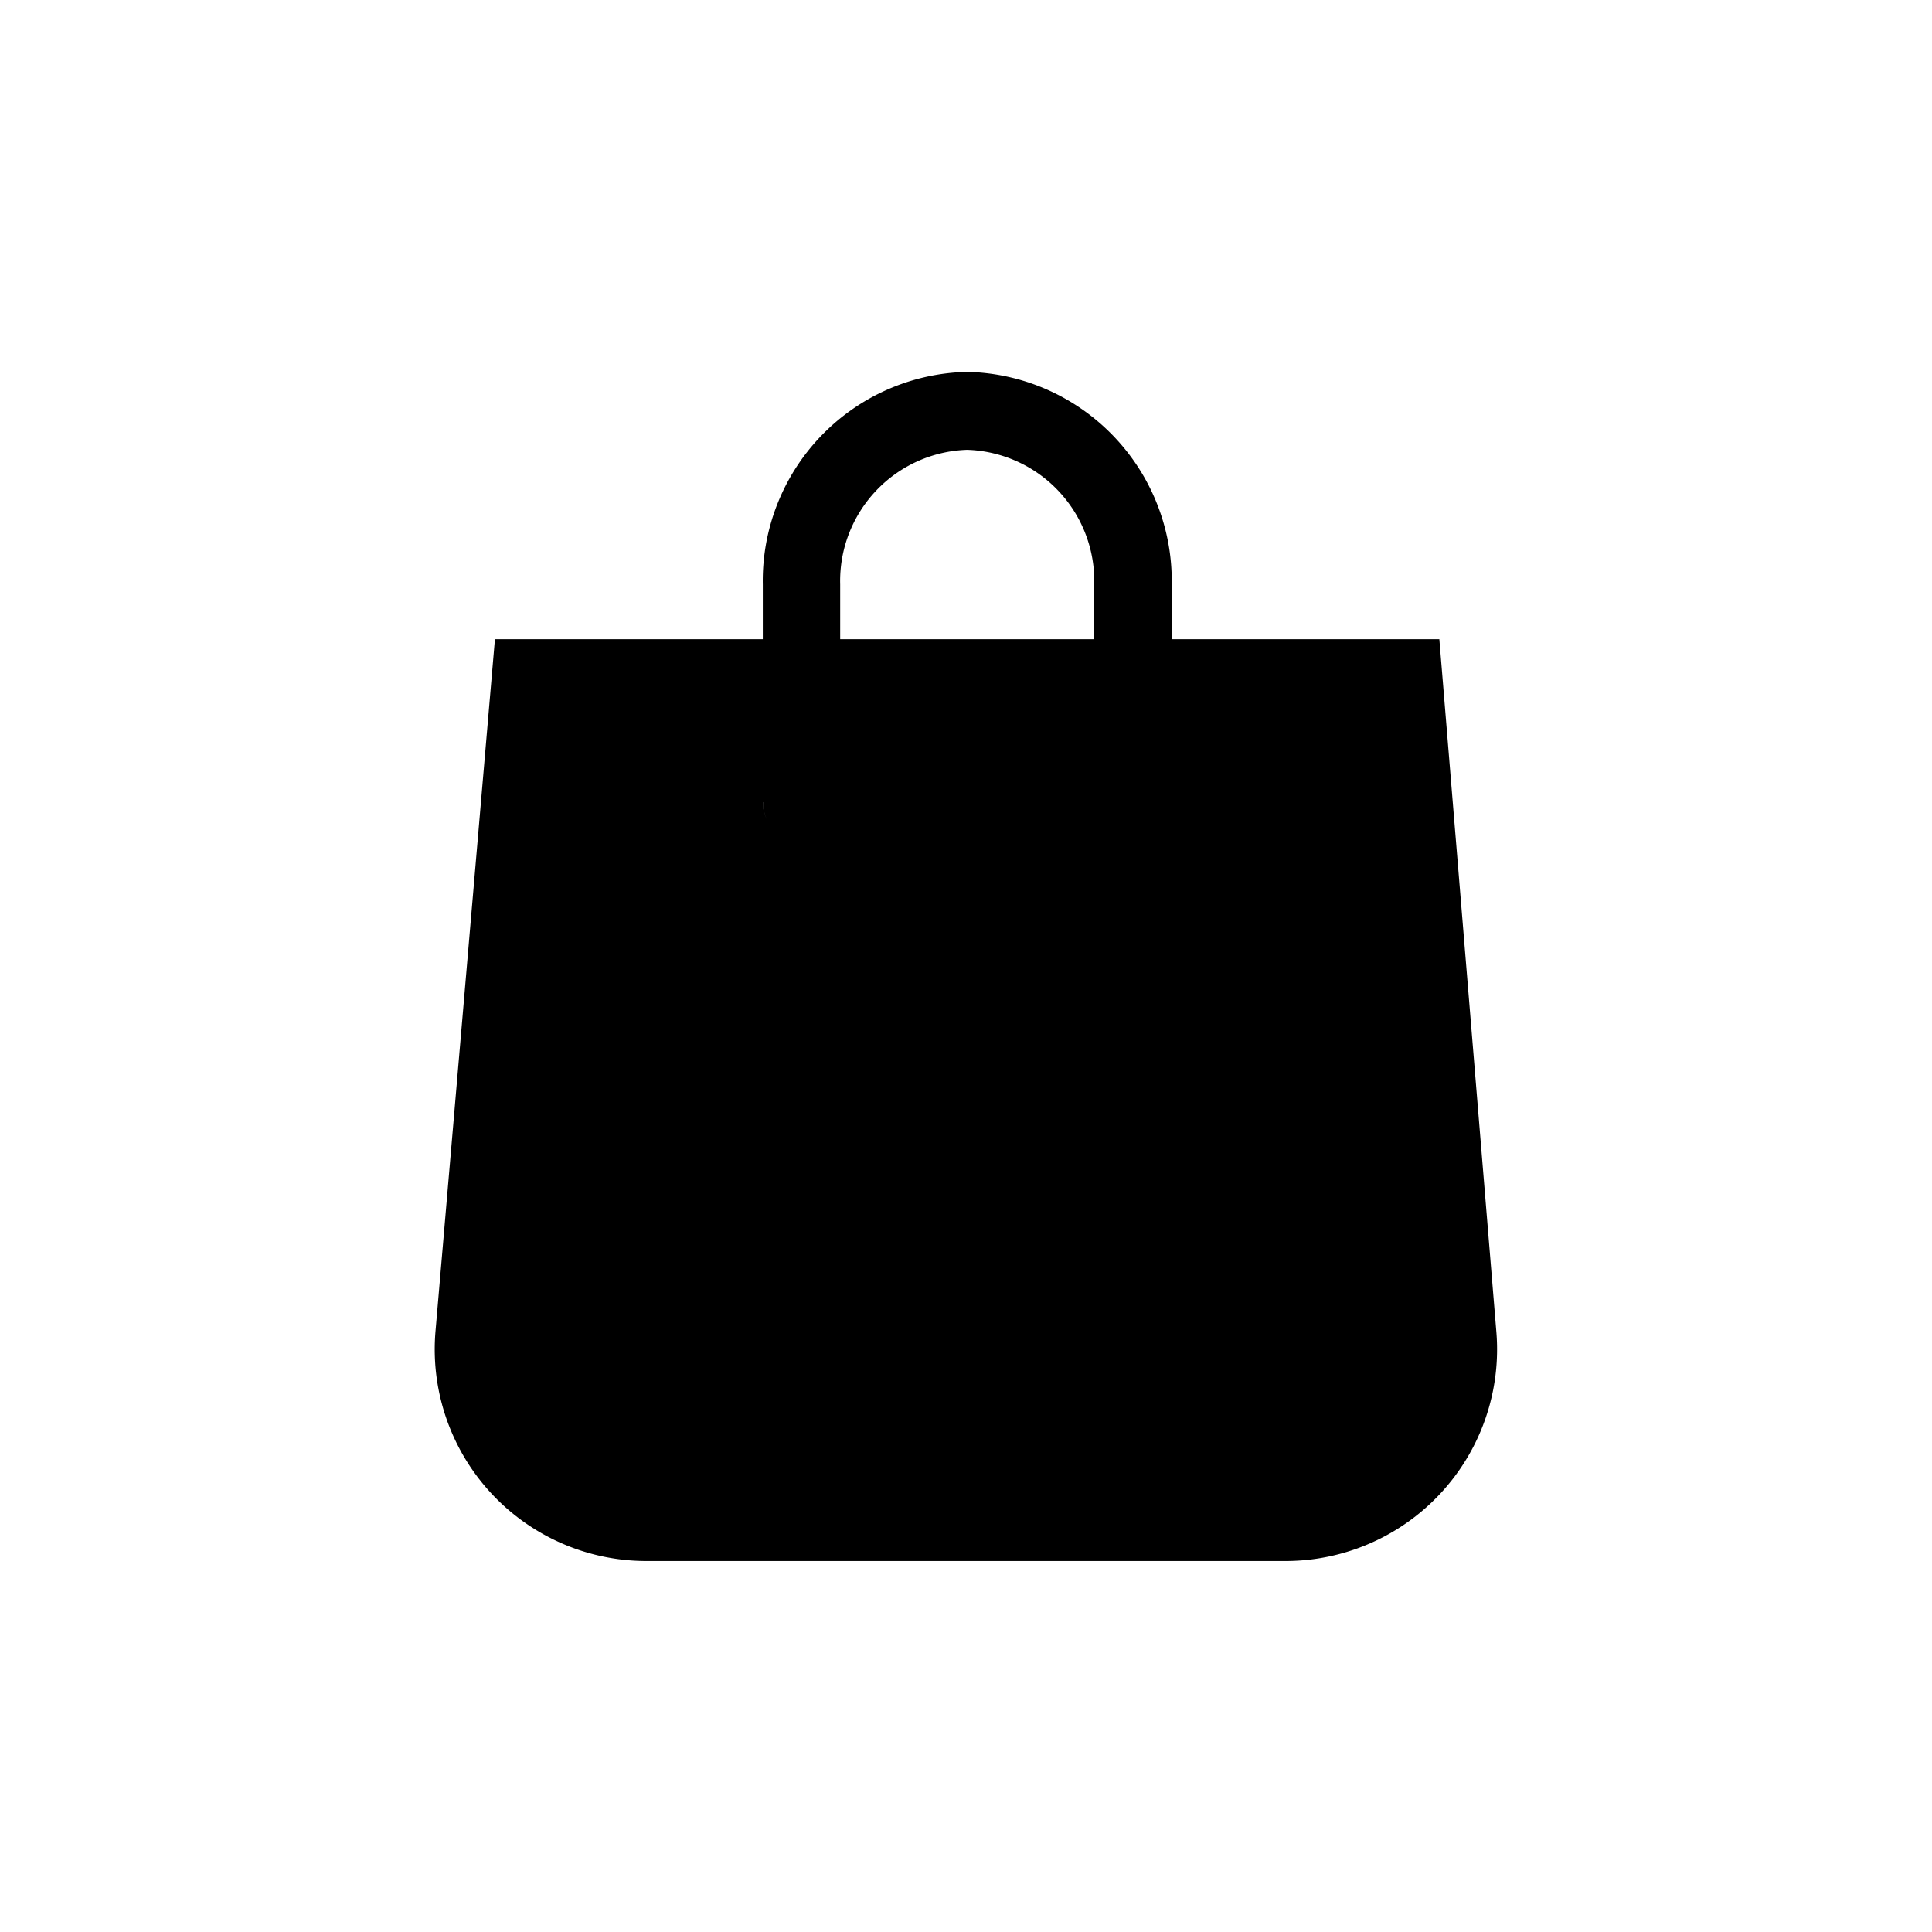 <svg xmlns="http://www.w3.org/2000/svg" xmlns:xlink="http://www.w3.org/1999/xlink" width="40" height="40" viewBox="0 0 40 40">
  <defs>
    <clipPath id="clip-path">
      <rect id="Rectangle_47814" data-name="Rectangle 47814" width="40" height="40"/>
    </clipPath>
  </defs>
  <g id="AI_Builder_Icon" data-name="AI Builder_Icon" clip-path="url(#clip-path)">
    <g id="Group_107502" data-name="Group 107502" transform="translate(9 7.7)">
      <path id="Union_716" data-name="Union 716" d="M17.606,24.619H4.393a4.383,4.383,0,0,1-4.377-4.75L1.247,5.534H6.793V4.4A4.324,4.324,0,0,1,11.026,0a4.327,4.327,0,0,1,4.233,4.4v4.51a.8.8,0,0,1-1.6,0,.8.8,0,0,0,1.6,0V5.534H20.8l1.18,14.335a4.382,4.382,0,0,1-4.357,4.75ZM6.793,8.906a.8.8,0,0,0,1.6,0V5.534h5.262V4.4a2.719,2.719,0,0,0-2.631-2.787A2.716,2.716,0,0,0,8.395,4.4v4.51a.8.8,0,0,1-1.6,0Z" transform="translate(0)"/>
    </g>
  </g>
</svg>
